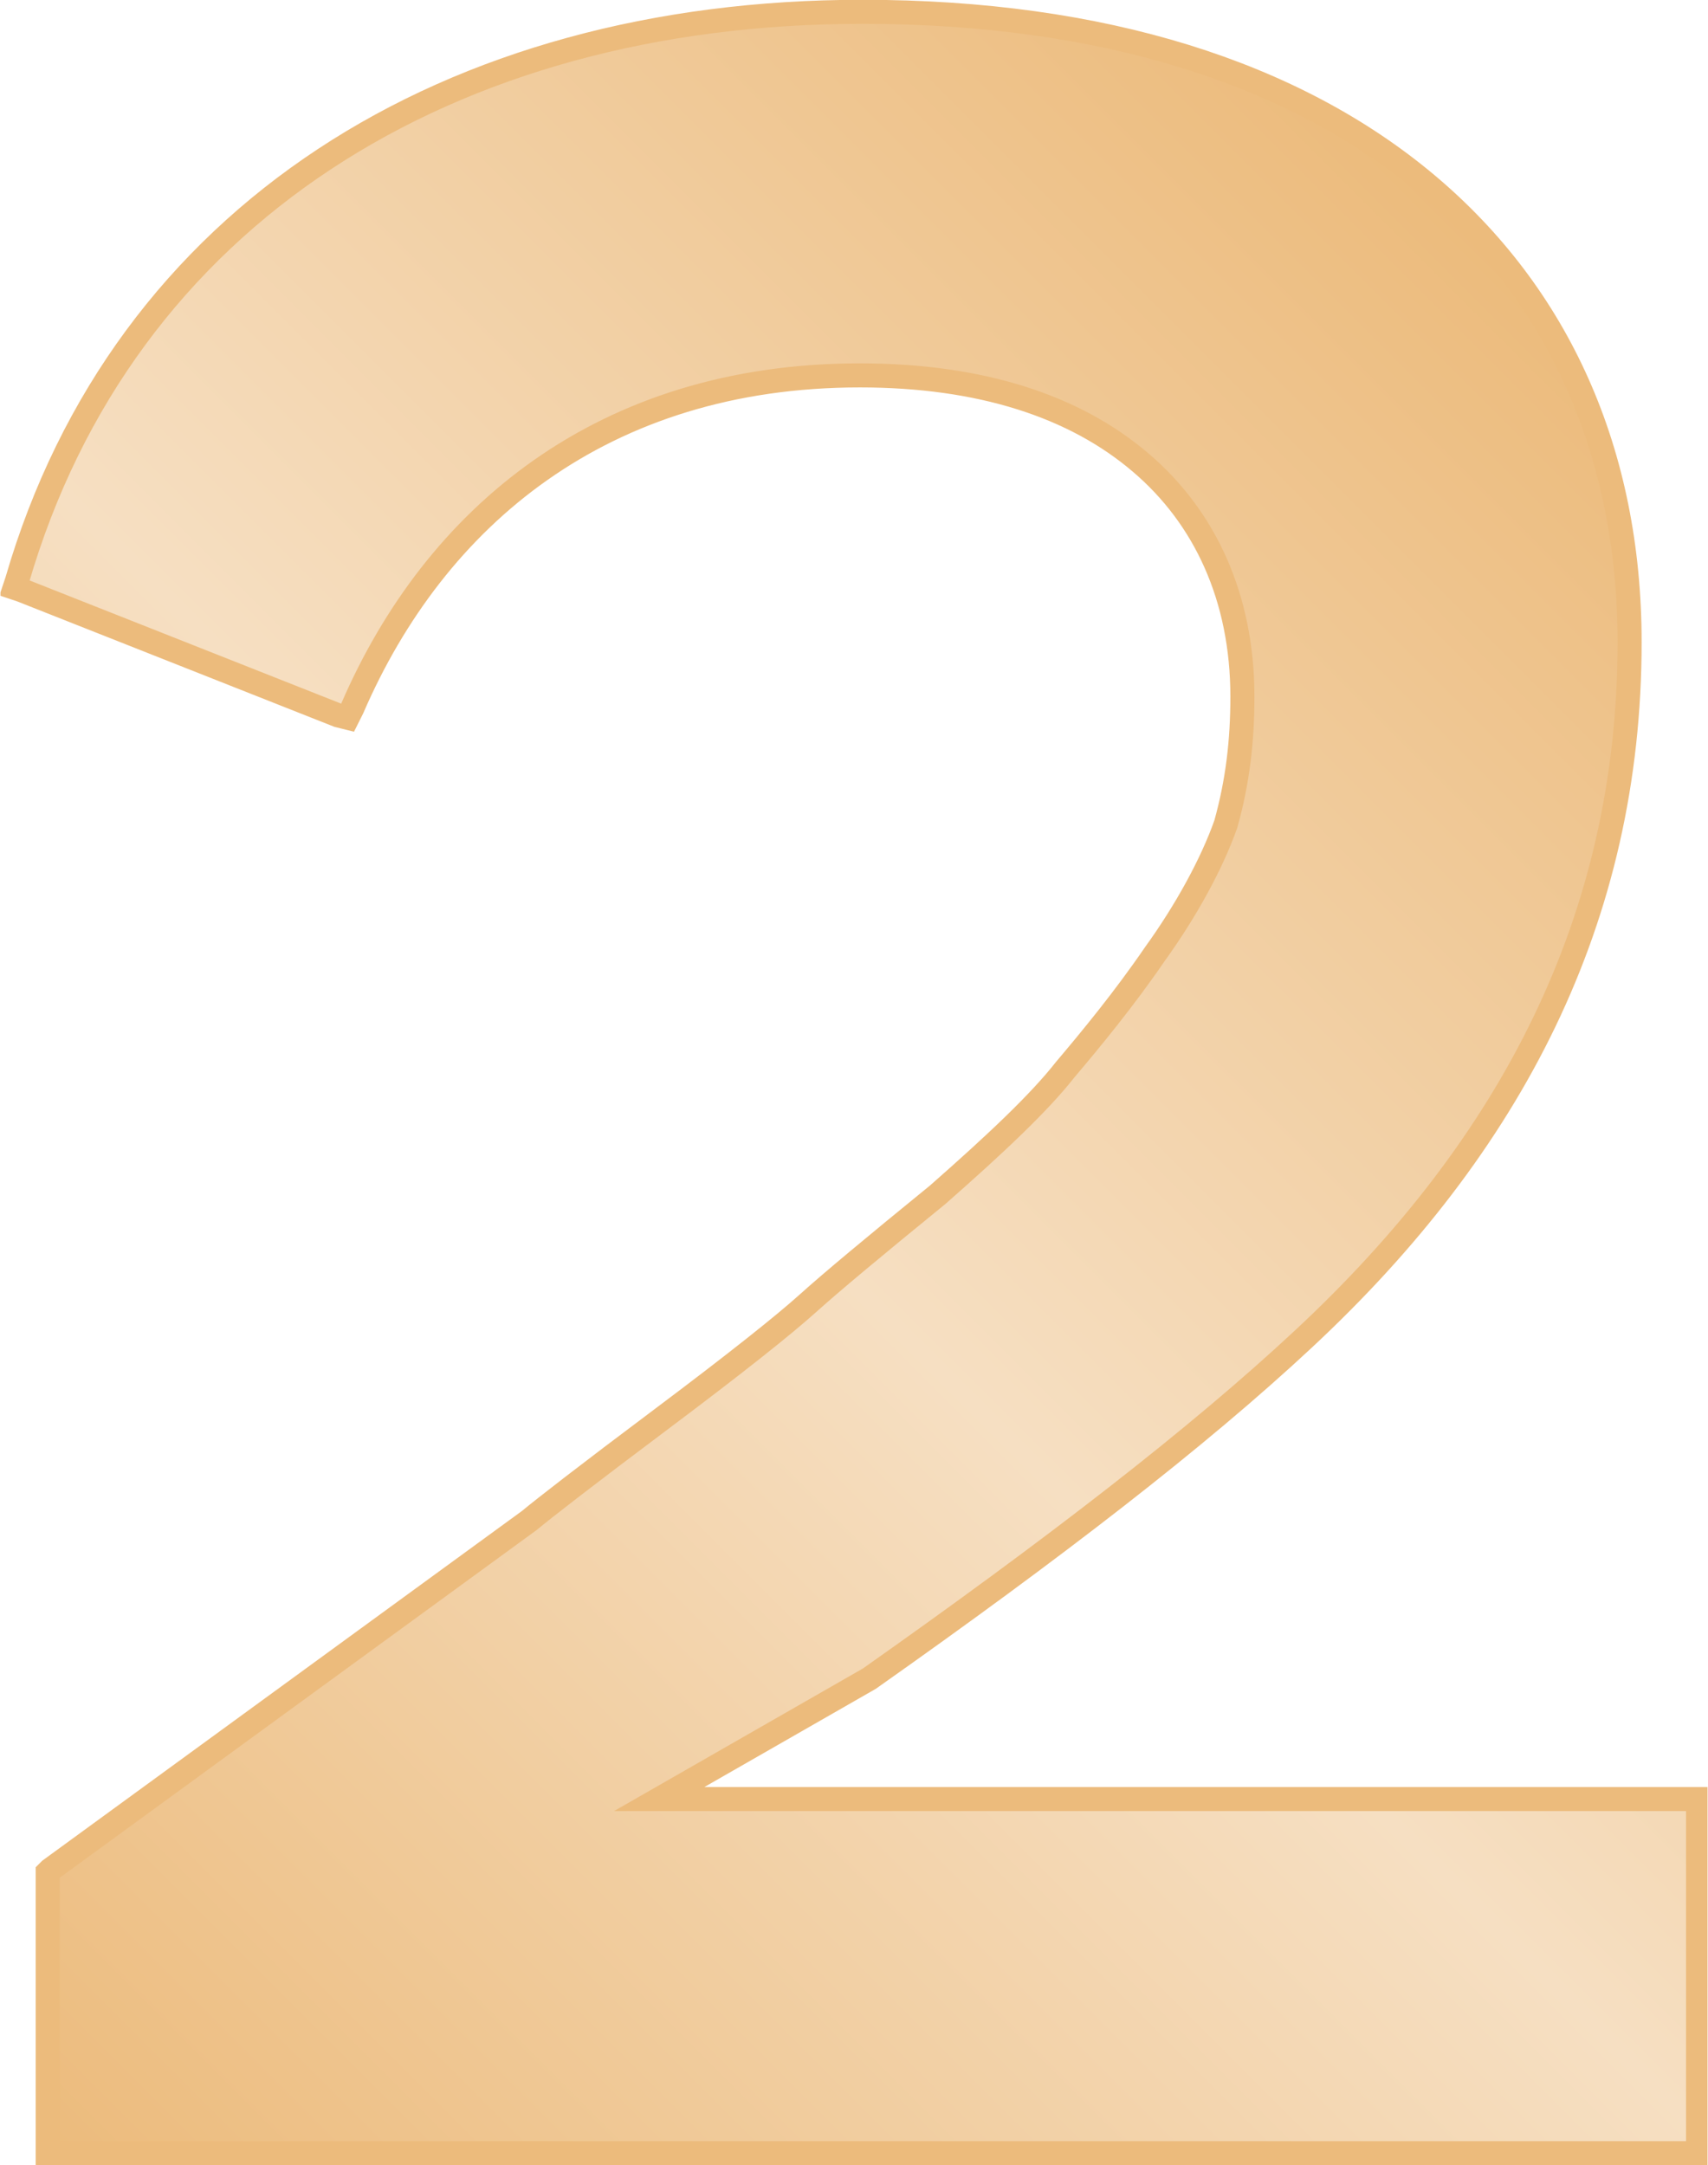 <svg width="71" height="90" viewBox="0 0 71 90" fill="none" xmlns="http://www.w3.org/2000/svg">
<g clip-path="url(#clip0_2435_19995)">
<path d="M70.097 74.787H27.403L36.138 69.782C43.793 64.384 49.78 59.771 54.197 55.649C62.834 47.601 67.741 38.179 67.741 26.696C67.741 18.844 64.797 12.268 59.3 7.655C53.804 3.043 45.854 0.491 35.843 0.491C18.668 0.491 5.124 8.931 0.707 24.144L0.609 24.438L0.903 24.537L14.055 29.738L14.448 29.836L14.644 29.444C18.079 21.494 25.047 15.605 35.745 15.605C40.751 15.605 44.677 16.881 47.425 19.237C50.075 21.494 51.645 24.831 51.645 28.953C51.645 30.818 51.449 32.486 50.958 34.253C50.369 35.922 49.289 37.884 48.014 39.651C46.738 41.516 45.364 43.184 44.284 44.46C43.205 45.834 41.438 47.503 38.984 49.662C36.334 51.821 34.568 53.293 33.586 54.177C32.605 55.06 30.642 56.63 27.501 58.986C24.36 61.341 22.594 62.715 22.005 63.206L2.081 77.732L1.983 77.83V78.026V89.117V89.509H2.376H70.195H70.587V89.117V75.18V74.787H70.097Z" fill="url(#paint0_linear_2435_19995)"/>
<path d="M14.055 29.738L0.903 24.537L0.609 24.438L0.707 24.144C5.124 8.931 18.668 0.491 35.843 0.491C45.854 0.491 53.804 3.043 59.3 7.655C64.797 12.268 67.741 18.844 67.741 26.696C67.741 38.179 62.834 47.601 54.197 55.649C49.78 59.771 43.793 64.384 36.138 69.782L27.403 74.787H70.097H70.587V75.18V89.117V89.509H70.195H2.376H1.983V89.117V78.026V77.83L2.081 77.732L22.005 63.206C22.594 62.715 24.36 61.341 27.501 58.986C30.642 56.63 32.605 55.06 33.586 54.177C34.568 53.293 36.334 51.821 38.984 49.662C41.438 47.503 43.205 45.834 44.284 44.46C45.364 43.184 46.738 41.516 48.014 39.651C49.289 37.884 50.369 35.922 50.958 34.253C51.449 32.486 51.645 30.818 51.645 28.953C51.645 24.831 50.075 21.494 47.425 19.237C44.677 16.881 40.751 15.605 35.745 15.605C25.047 15.605 18.079 21.494 14.644 29.444L14.448 29.836L14.055 29.738ZM14.055 29.738L14.153 29.346" stroke="#ECBB7C" stroke-miterlimit="10"/>
</g>
<defs>
<linearGradient id="paint0_linear_2435_19995" x1="1.021" y1="88.623" x2="70.714" y2="18.93" gradientUnits="userSpaceOnUse">
<stop stop-color="#ECBB7C"/>
<stop offset="0.5" stop-color="#F6DFC2"/>
<stop offset="1" stop-color="#ECBB7C"/>
</linearGradient>
<clipPath id="clip0_2435_19995">
<rect width="70.96" height="90" fill="white" transform="translate(0.02)"/>
</clipPath>
</defs>
</svg>
